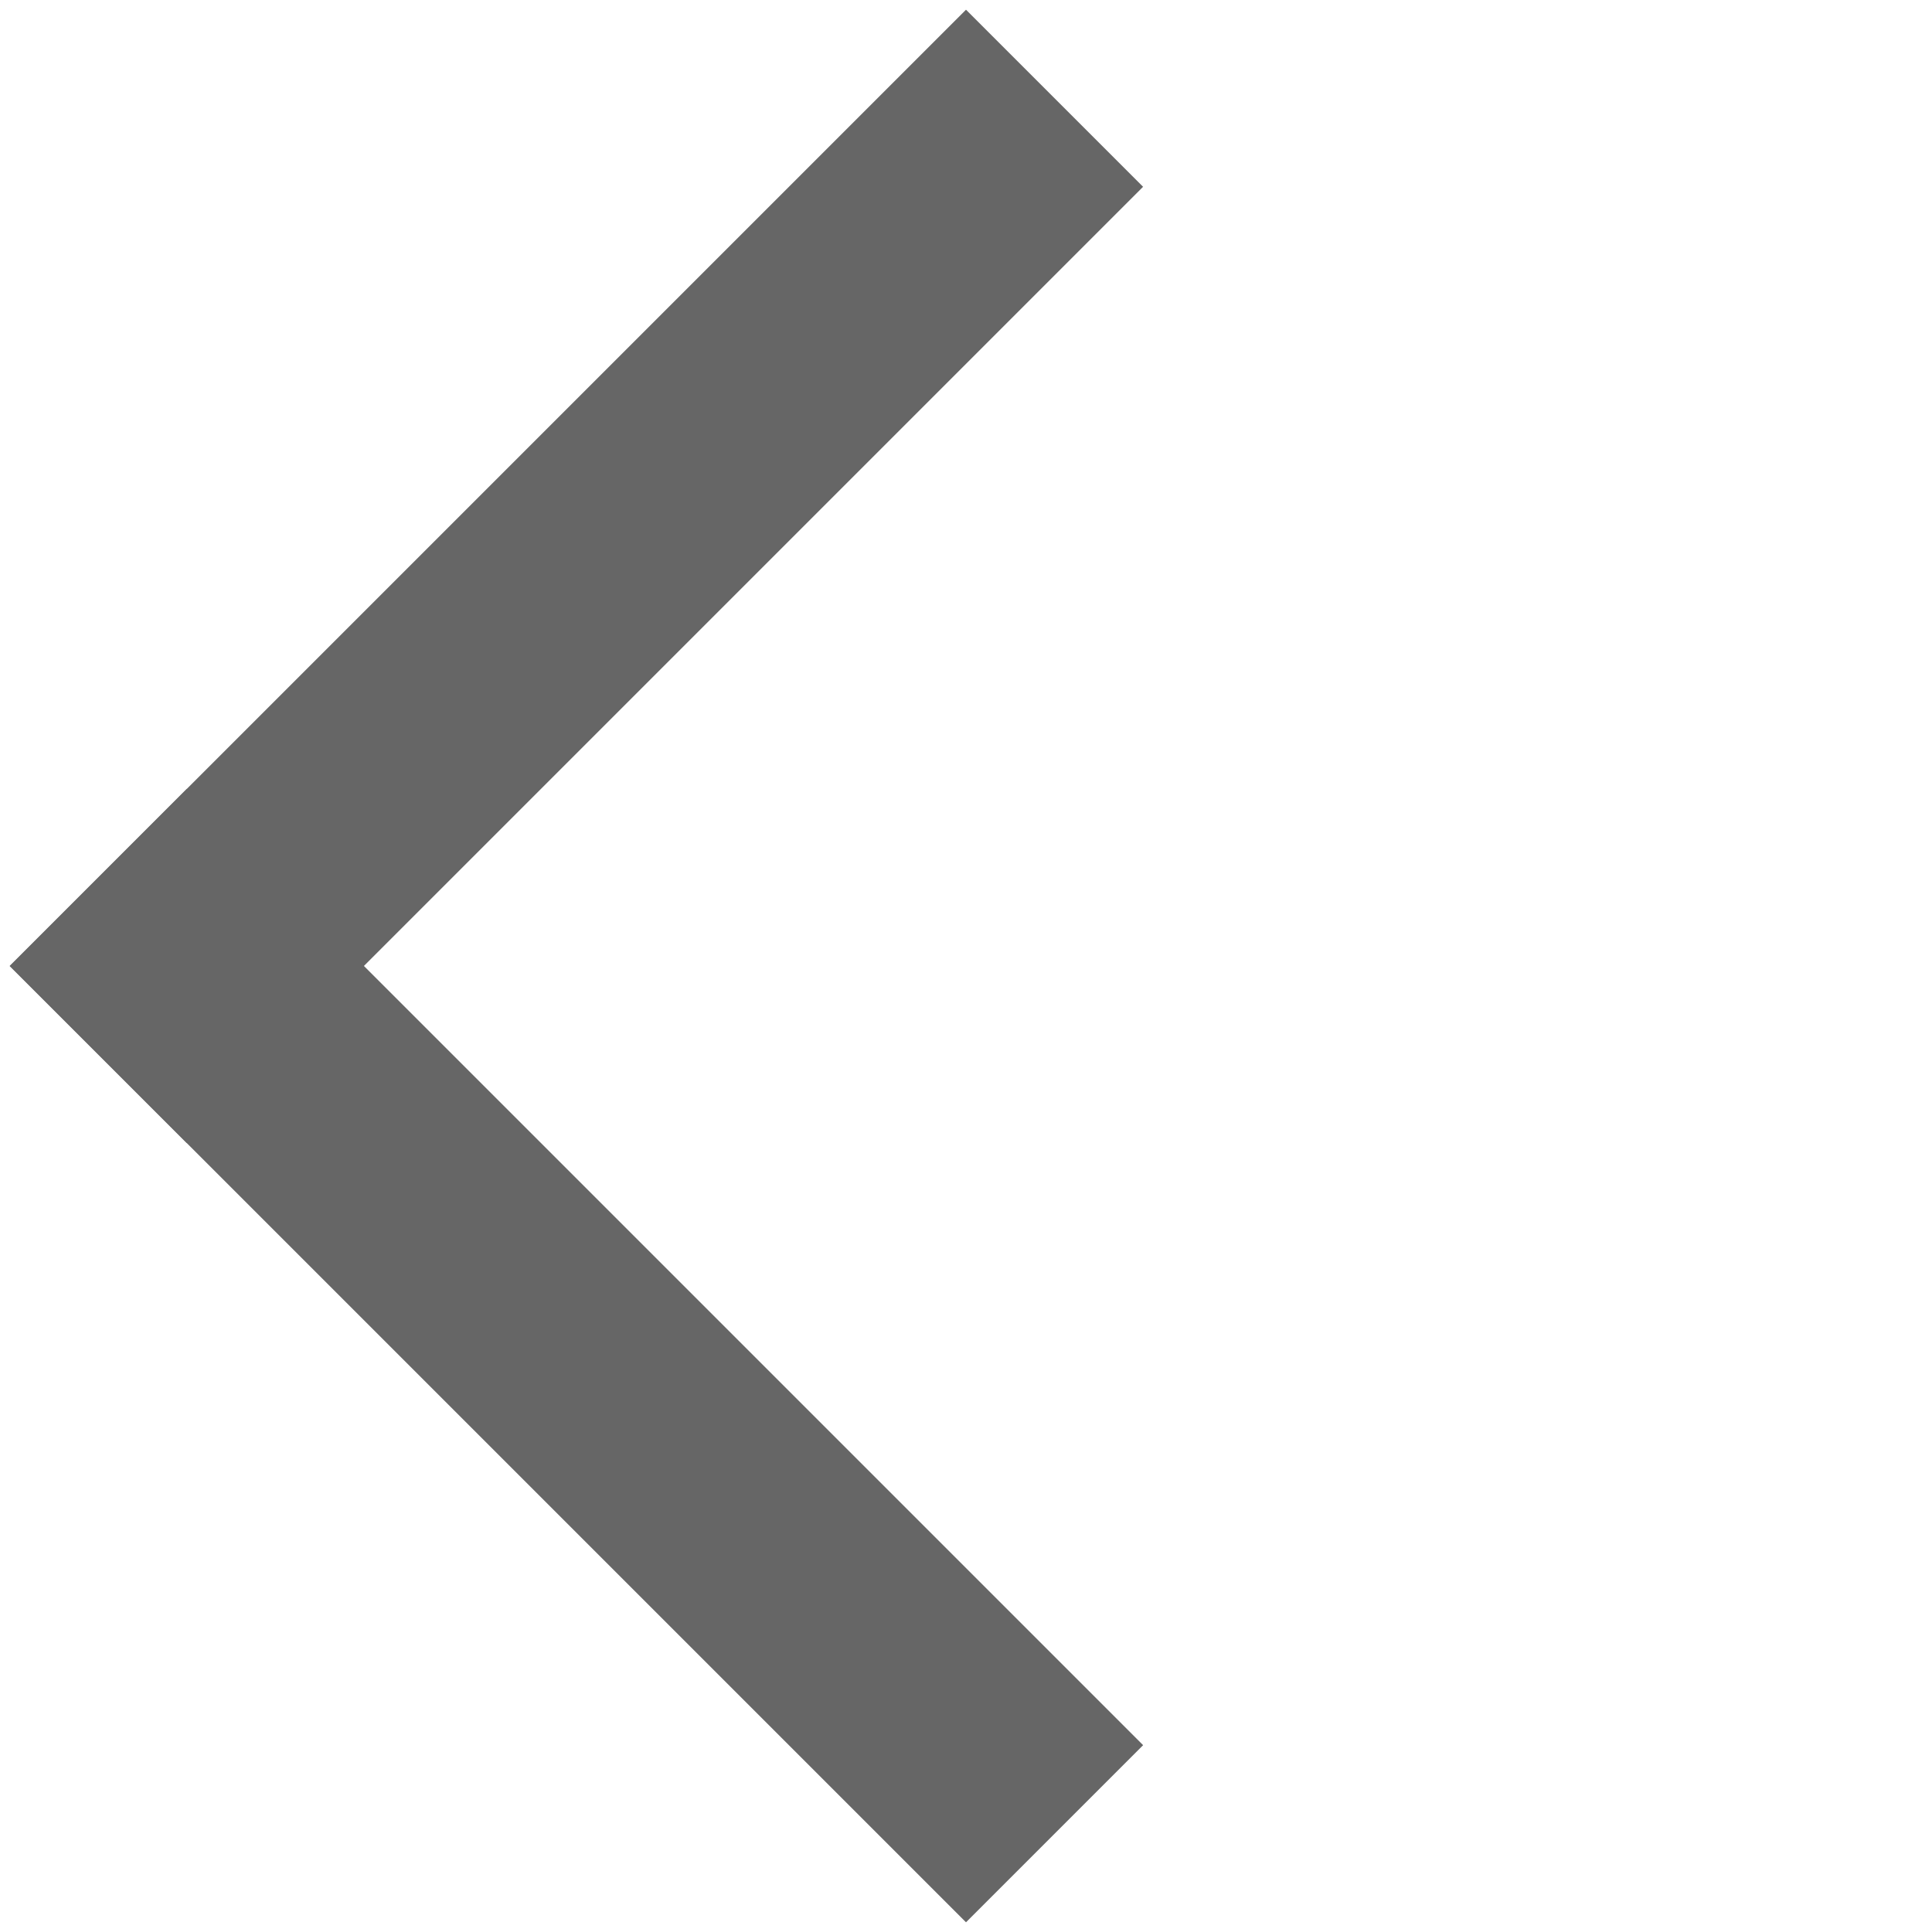<?xml version="1.0" encoding="UTF-8"?>
<svg width="40px" height="40px" viewBox="0 0 40 40" version="1.1" xmlns="http://www.w3.org/2000/svg" xmlns:xlink="http://www.w3.org/1999/xlink">
    <!-- Generator: Sketch 55.2 (78181) - https://sketchapp.com -->
    <title>icon-left</title>
    <desc>Created with Sketch.</desc>
    <g id="icon-left" stroke="none" stroke-width="1" fill="none" fill-rule="evenodd">
        <g id="Group" transform="translate(20, 20) rotate(-45) translate(-20, -20) translate(6, 6)" fill="#666666">
            <rect id="Rectangle" x="0" y="0" width="28" height="5.185"></rect>
            <polygon id="Rectangle-Copy" transform="translate(2.593, 14) rotate(-270) translate(-2.593, -14) " points="-11.407 11.407 16.593 11.407 16.593 16.593 -11.407 16.593"></polygon>
        </g>
    </g>
</svg>